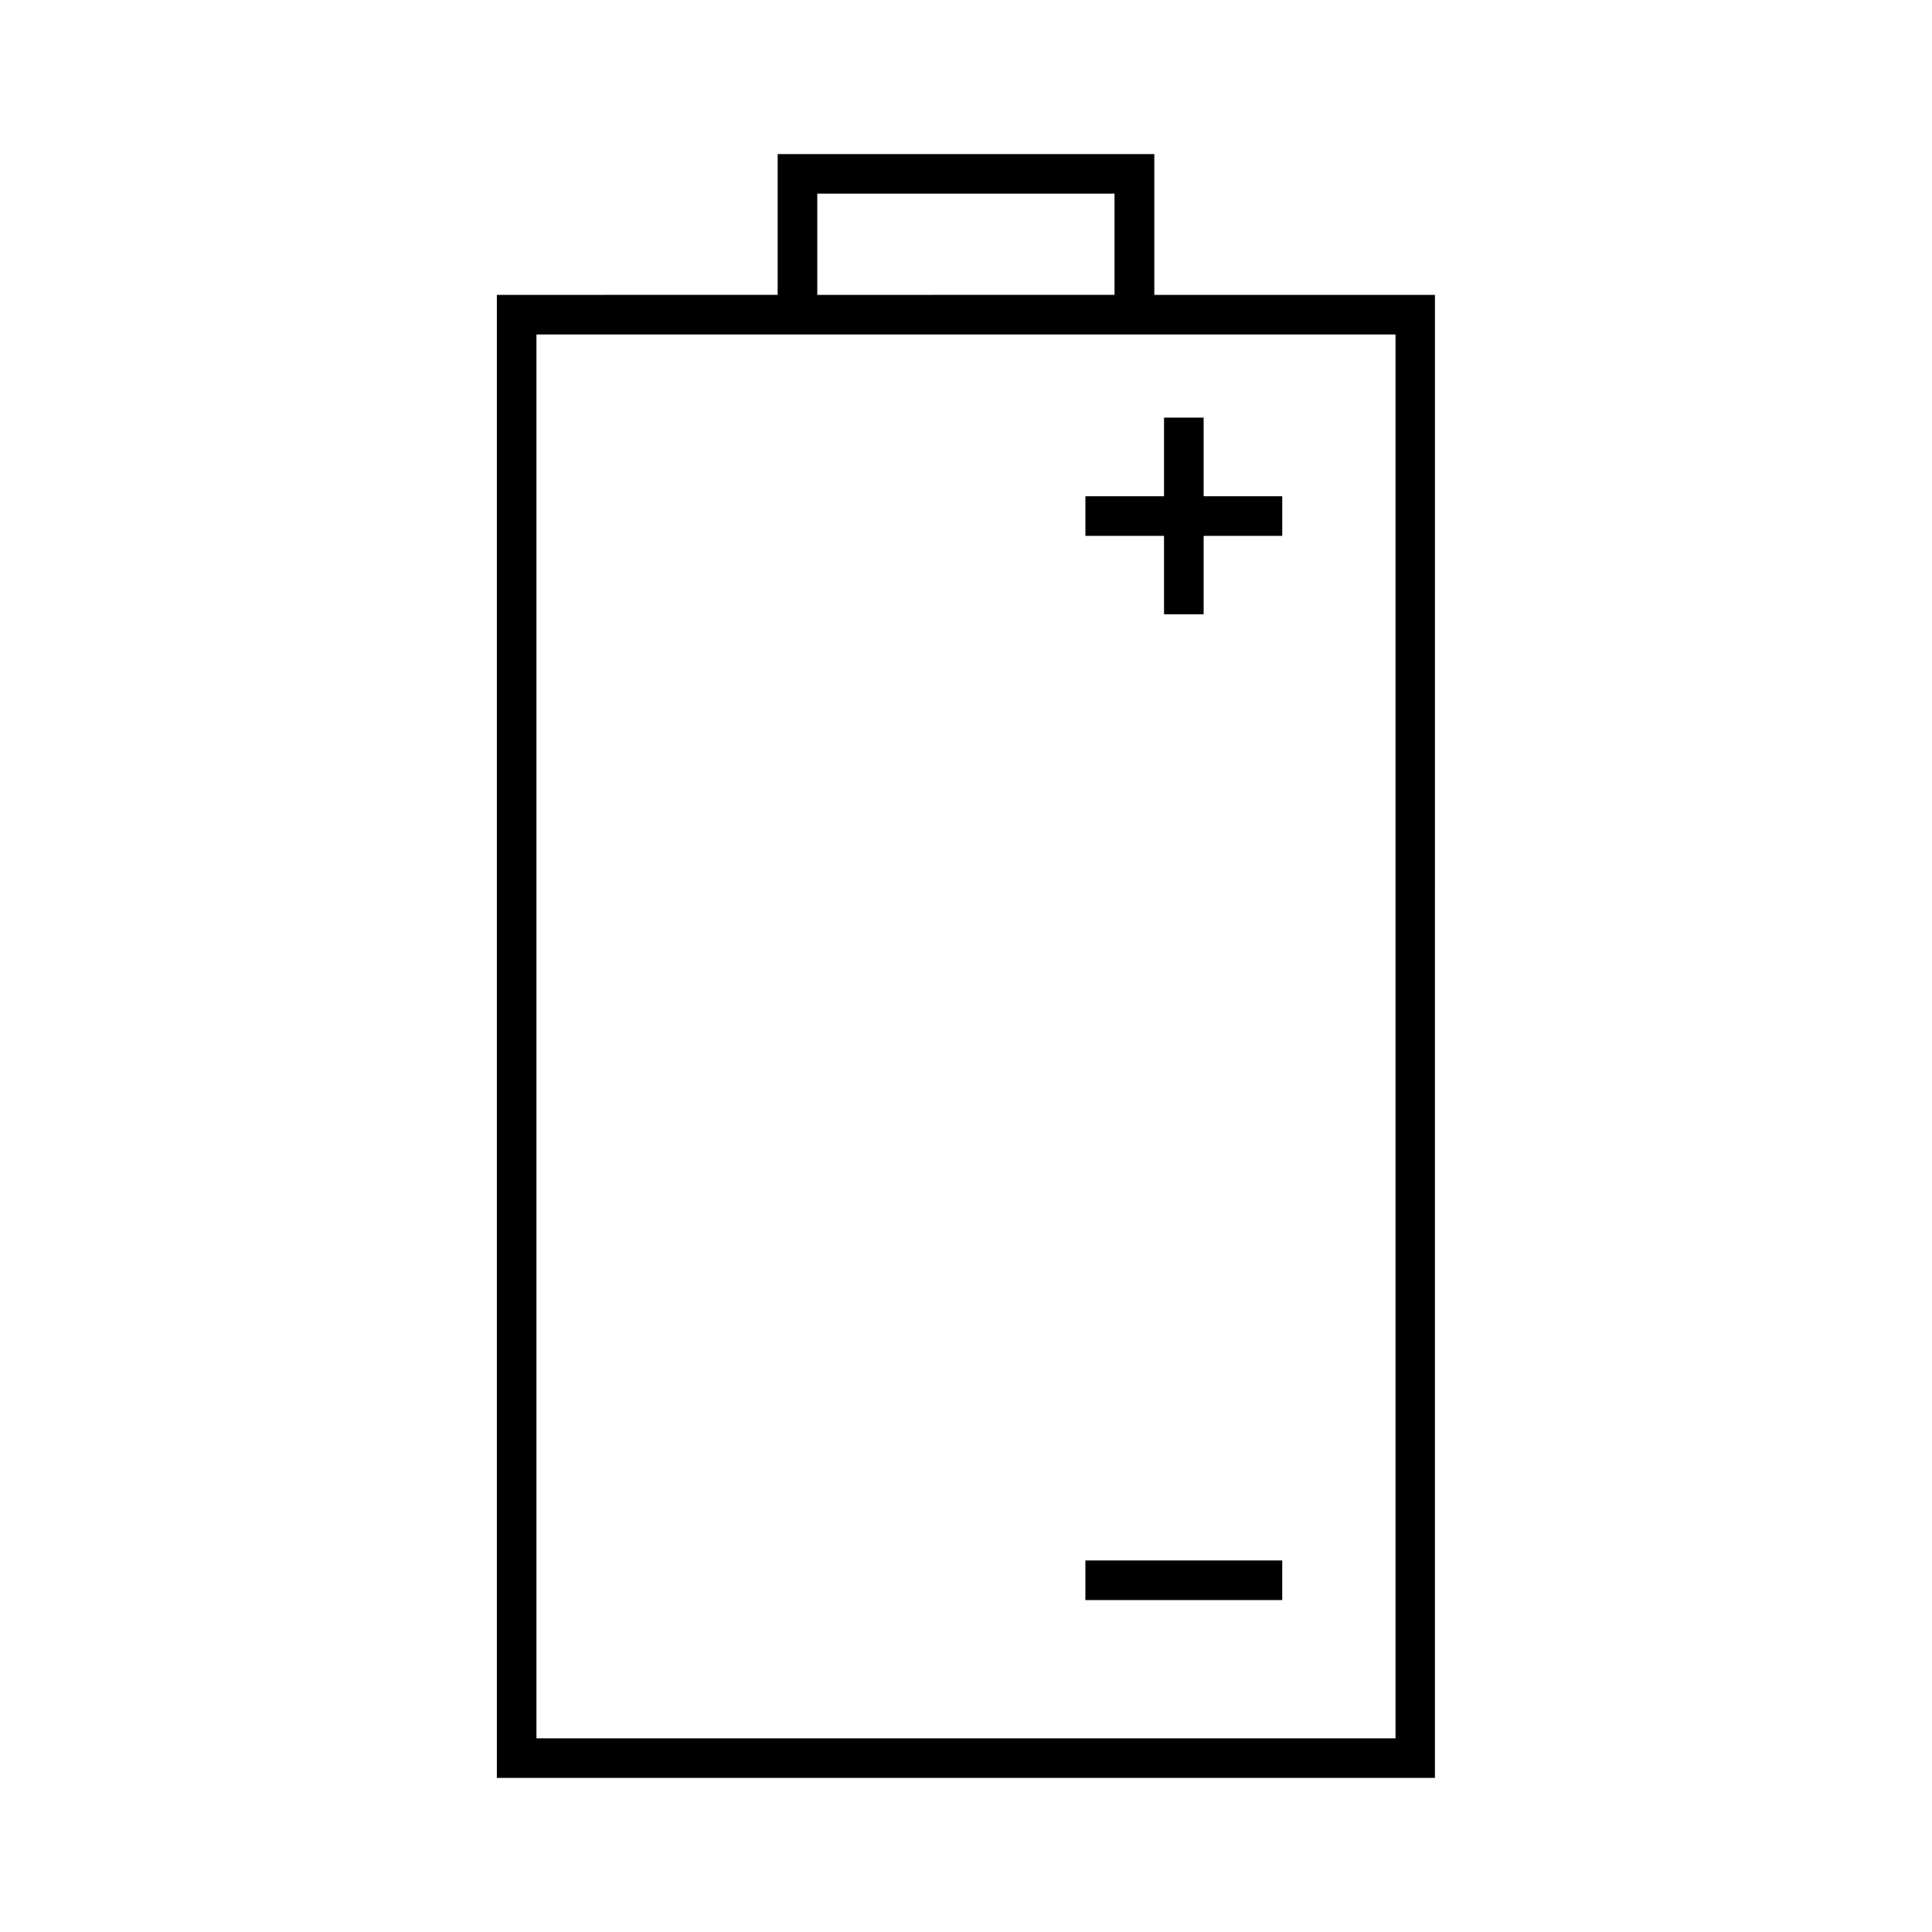 <?xml version="1.0" encoding="UTF-8"?>
<!-- Uploaded to: ICON Repo, www.svgrepo.com, Generator: ICON Repo Mixer Tools -->
<svg fill="#000000" width="800px" height="800px" version="1.1" viewBox="144 144 512 512" xmlns="http://www.w3.org/2000/svg">
 <g>
  <path d="m350.09 184.83v37.312l-74.418 0.004v393.02h248.6l0.004-393.02h-74.367v-37.316zm10.496 10.496h78.773v26.816l-78.773 0.004zm153.24 37.316v372.03h-227.66v-372.03z"/>
  <path d="m452.48 306.79h10.496v-20.781h20.832v-10.496h-20.832v-20.836h-10.496v20.836h-20.836v10.496h20.836z"/>
  <path d="m431.64 557.54h52.164v10.496h-52.164z"/>
 </g>
</svg>